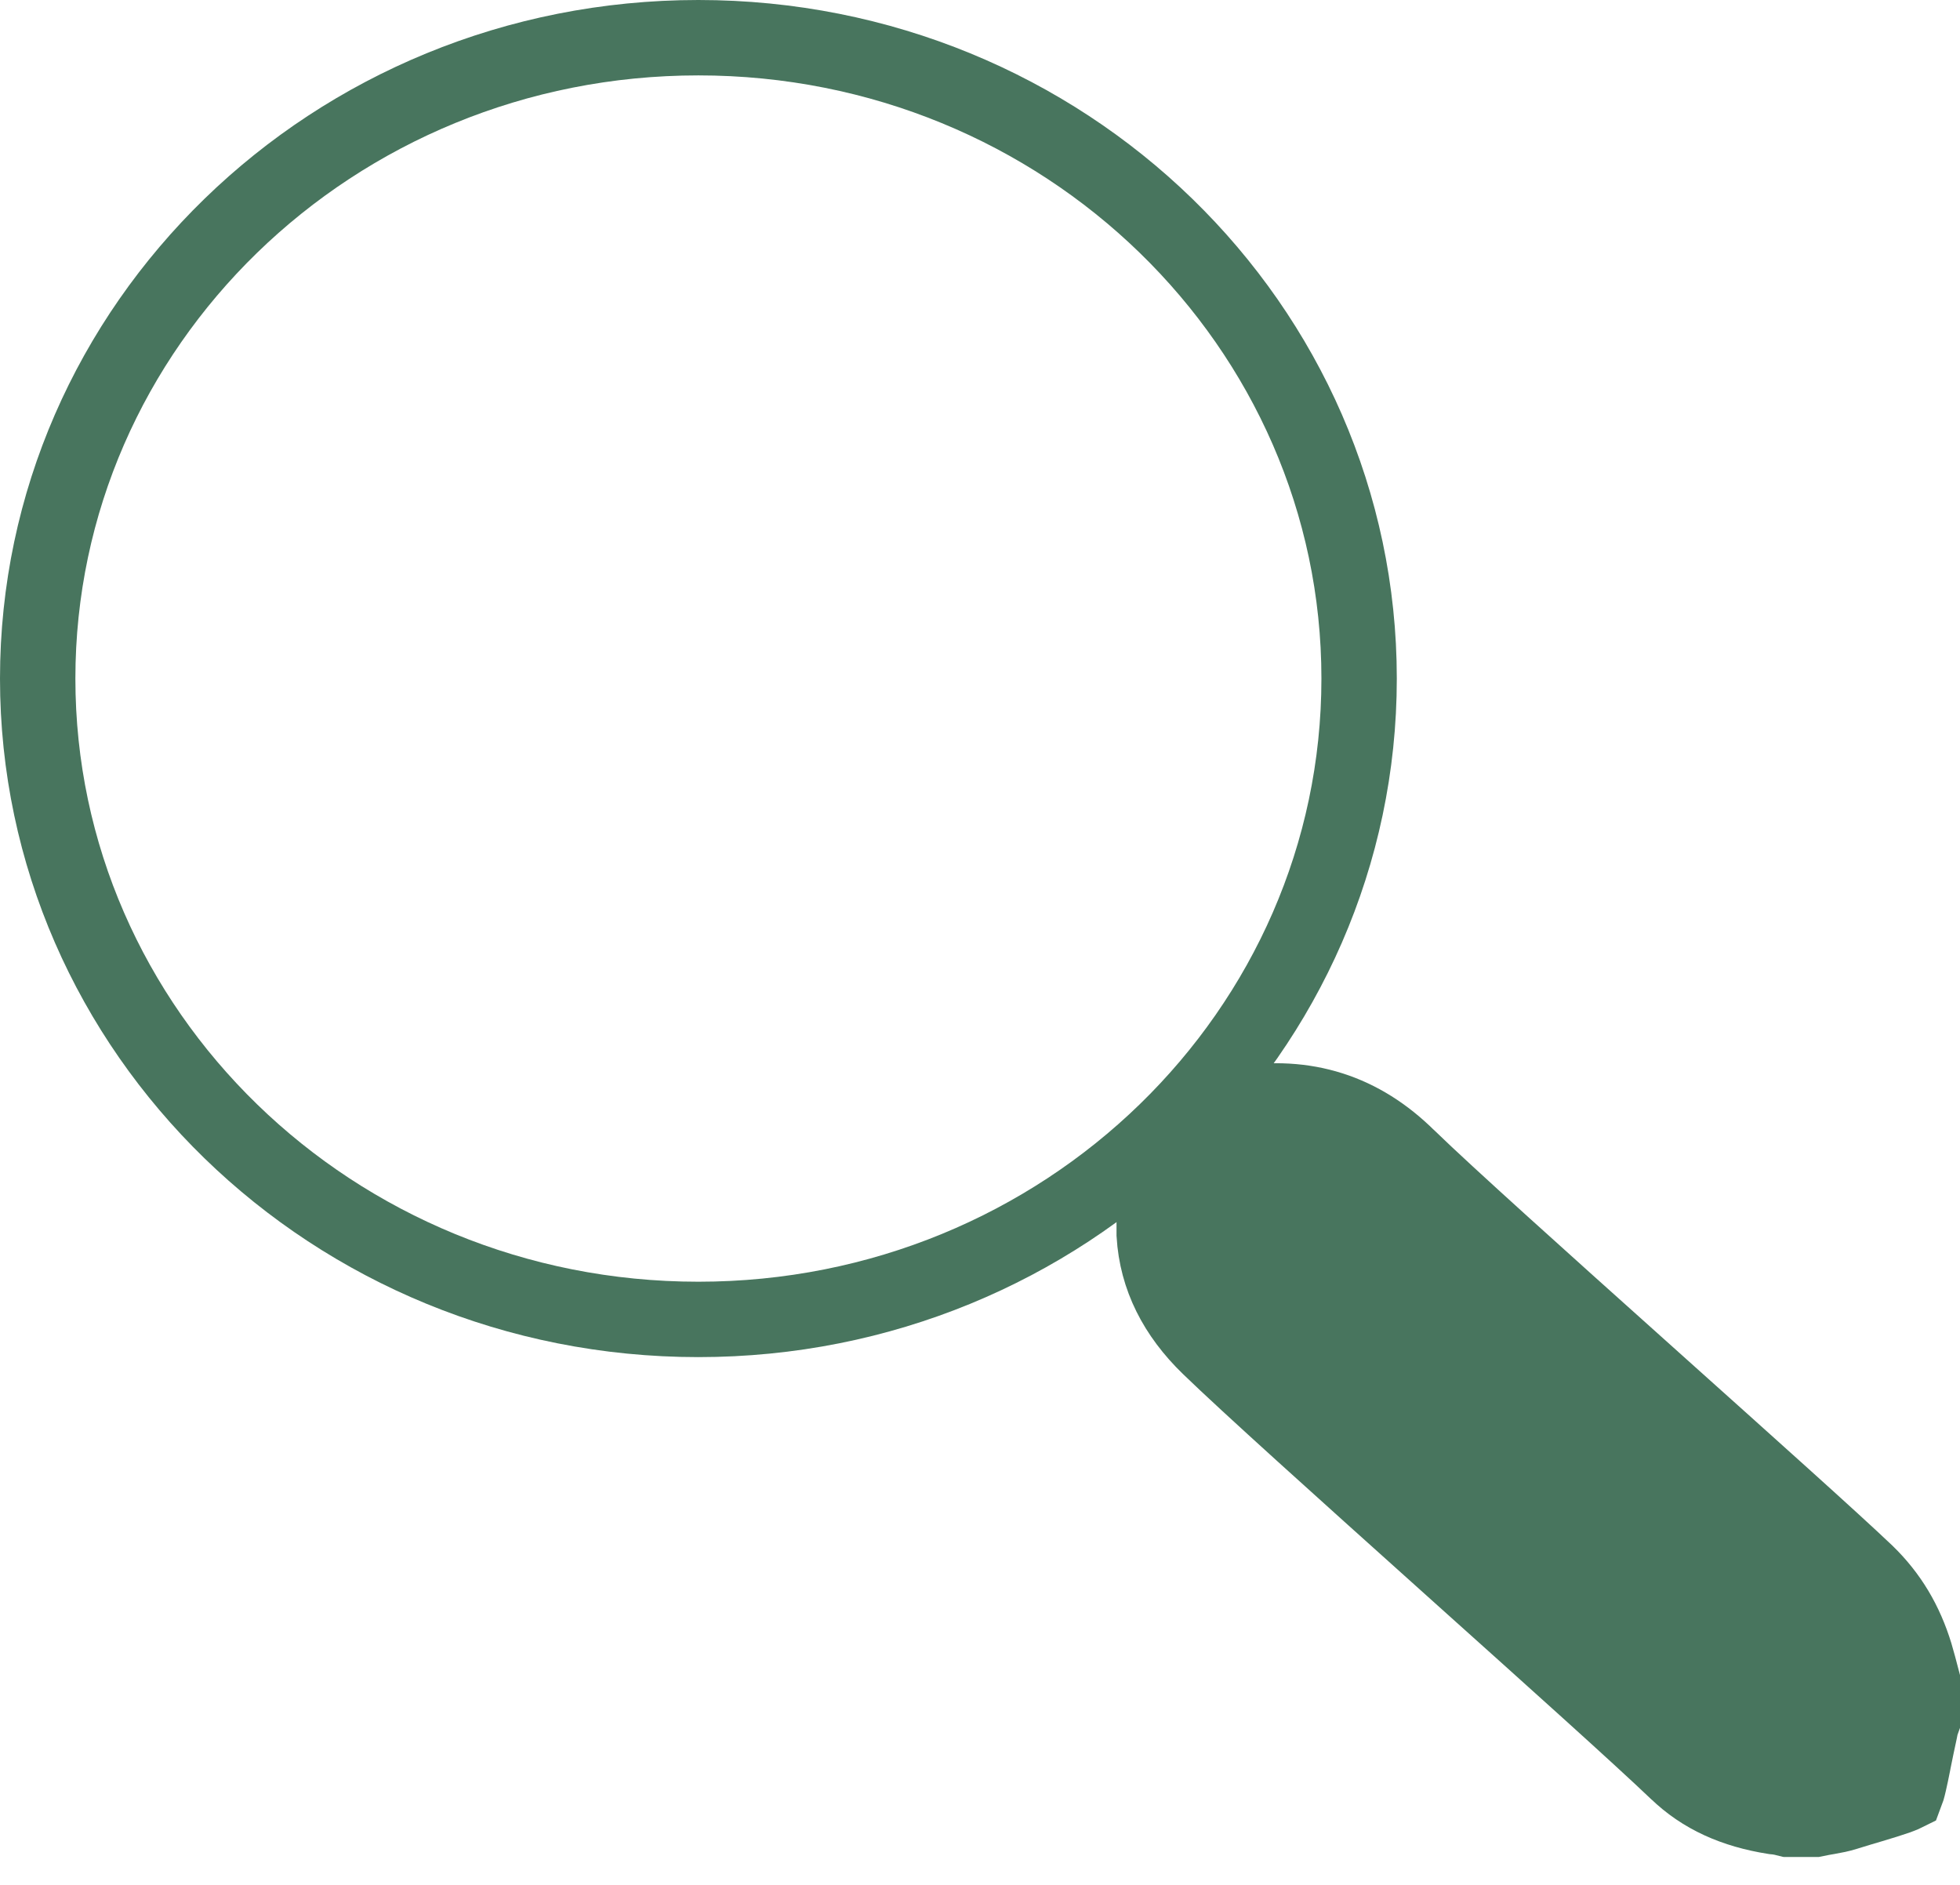 <?xml version="1.0" encoding="UTF-8"?> <svg xmlns="http://www.w3.org/2000/svg" width="26" height="25" viewBox="0 0 26 25" fill="none"><path d="M18.029 9C18.029 13.681 14.119 17.5 9.264 17.5C4.41 17.5 0.5 13.681 0.5 9C0.5 4.319 4.41 0.5 9.264 0.5C14.119 0.5 18.029 4.319 18.029 9Z" stroke="#48755E"></path><path d="M15.311 15.813L16.443 14.643C17.318 14.499 18.058 14.735 18.682 15.355L18.682 15.355L18.687 15.359C19.192 15.849 20.471 16.997 21.735 18.129C21.826 18.21 21.916 18.292 22.006 18.372C23.182 19.426 24.301 20.427 24.757 20.861C25.072 21.167 25.277 21.517 25.407 21.94C25.438 22.043 25.468 22.16 25.501 22.286V22.826C25.497 22.837 25.493 22.85 25.489 22.863C25.484 22.88 25.475 22.913 25.468 22.955C25.434 23.109 25.408 23.241 25.385 23.353C25.383 23.366 25.38 23.378 25.378 23.39C25.357 23.494 25.341 23.573 25.325 23.641C25.306 23.725 25.292 23.767 25.285 23.785C25.269 23.793 25.236 23.809 25.172 23.832C25.081 23.864 24.972 23.897 24.823 23.942C24.731 23.969 24.623 24.001 24.495 24.041L24.495 24.041L24.489 24.043C24.403 24.07 24.34 24.081 24.252 24.097C24.203 24.105 24.147 24.115 24.075 24.13H23.72C23.716 24.129 23.713 24.128 23.71 24.127L23.709 24.127C23.682 24.12 23.61 24.101 23.53 24.095C23.007 24.012 22.583 23.826 22.24 23.493L22.24 23.493L22.236 23.49C21.74 23.017 20.573 21.97 19.374 20.895C19.289 20.818 19.203 20.741 19.118 20.665C17.823 19.503 16.545 18.355 16.038 17.863C15.6 17.438 15.345 16.945 15.311 16.375V15.813Z" fill="#48755E" stroke="#48755E"></path></svg> 